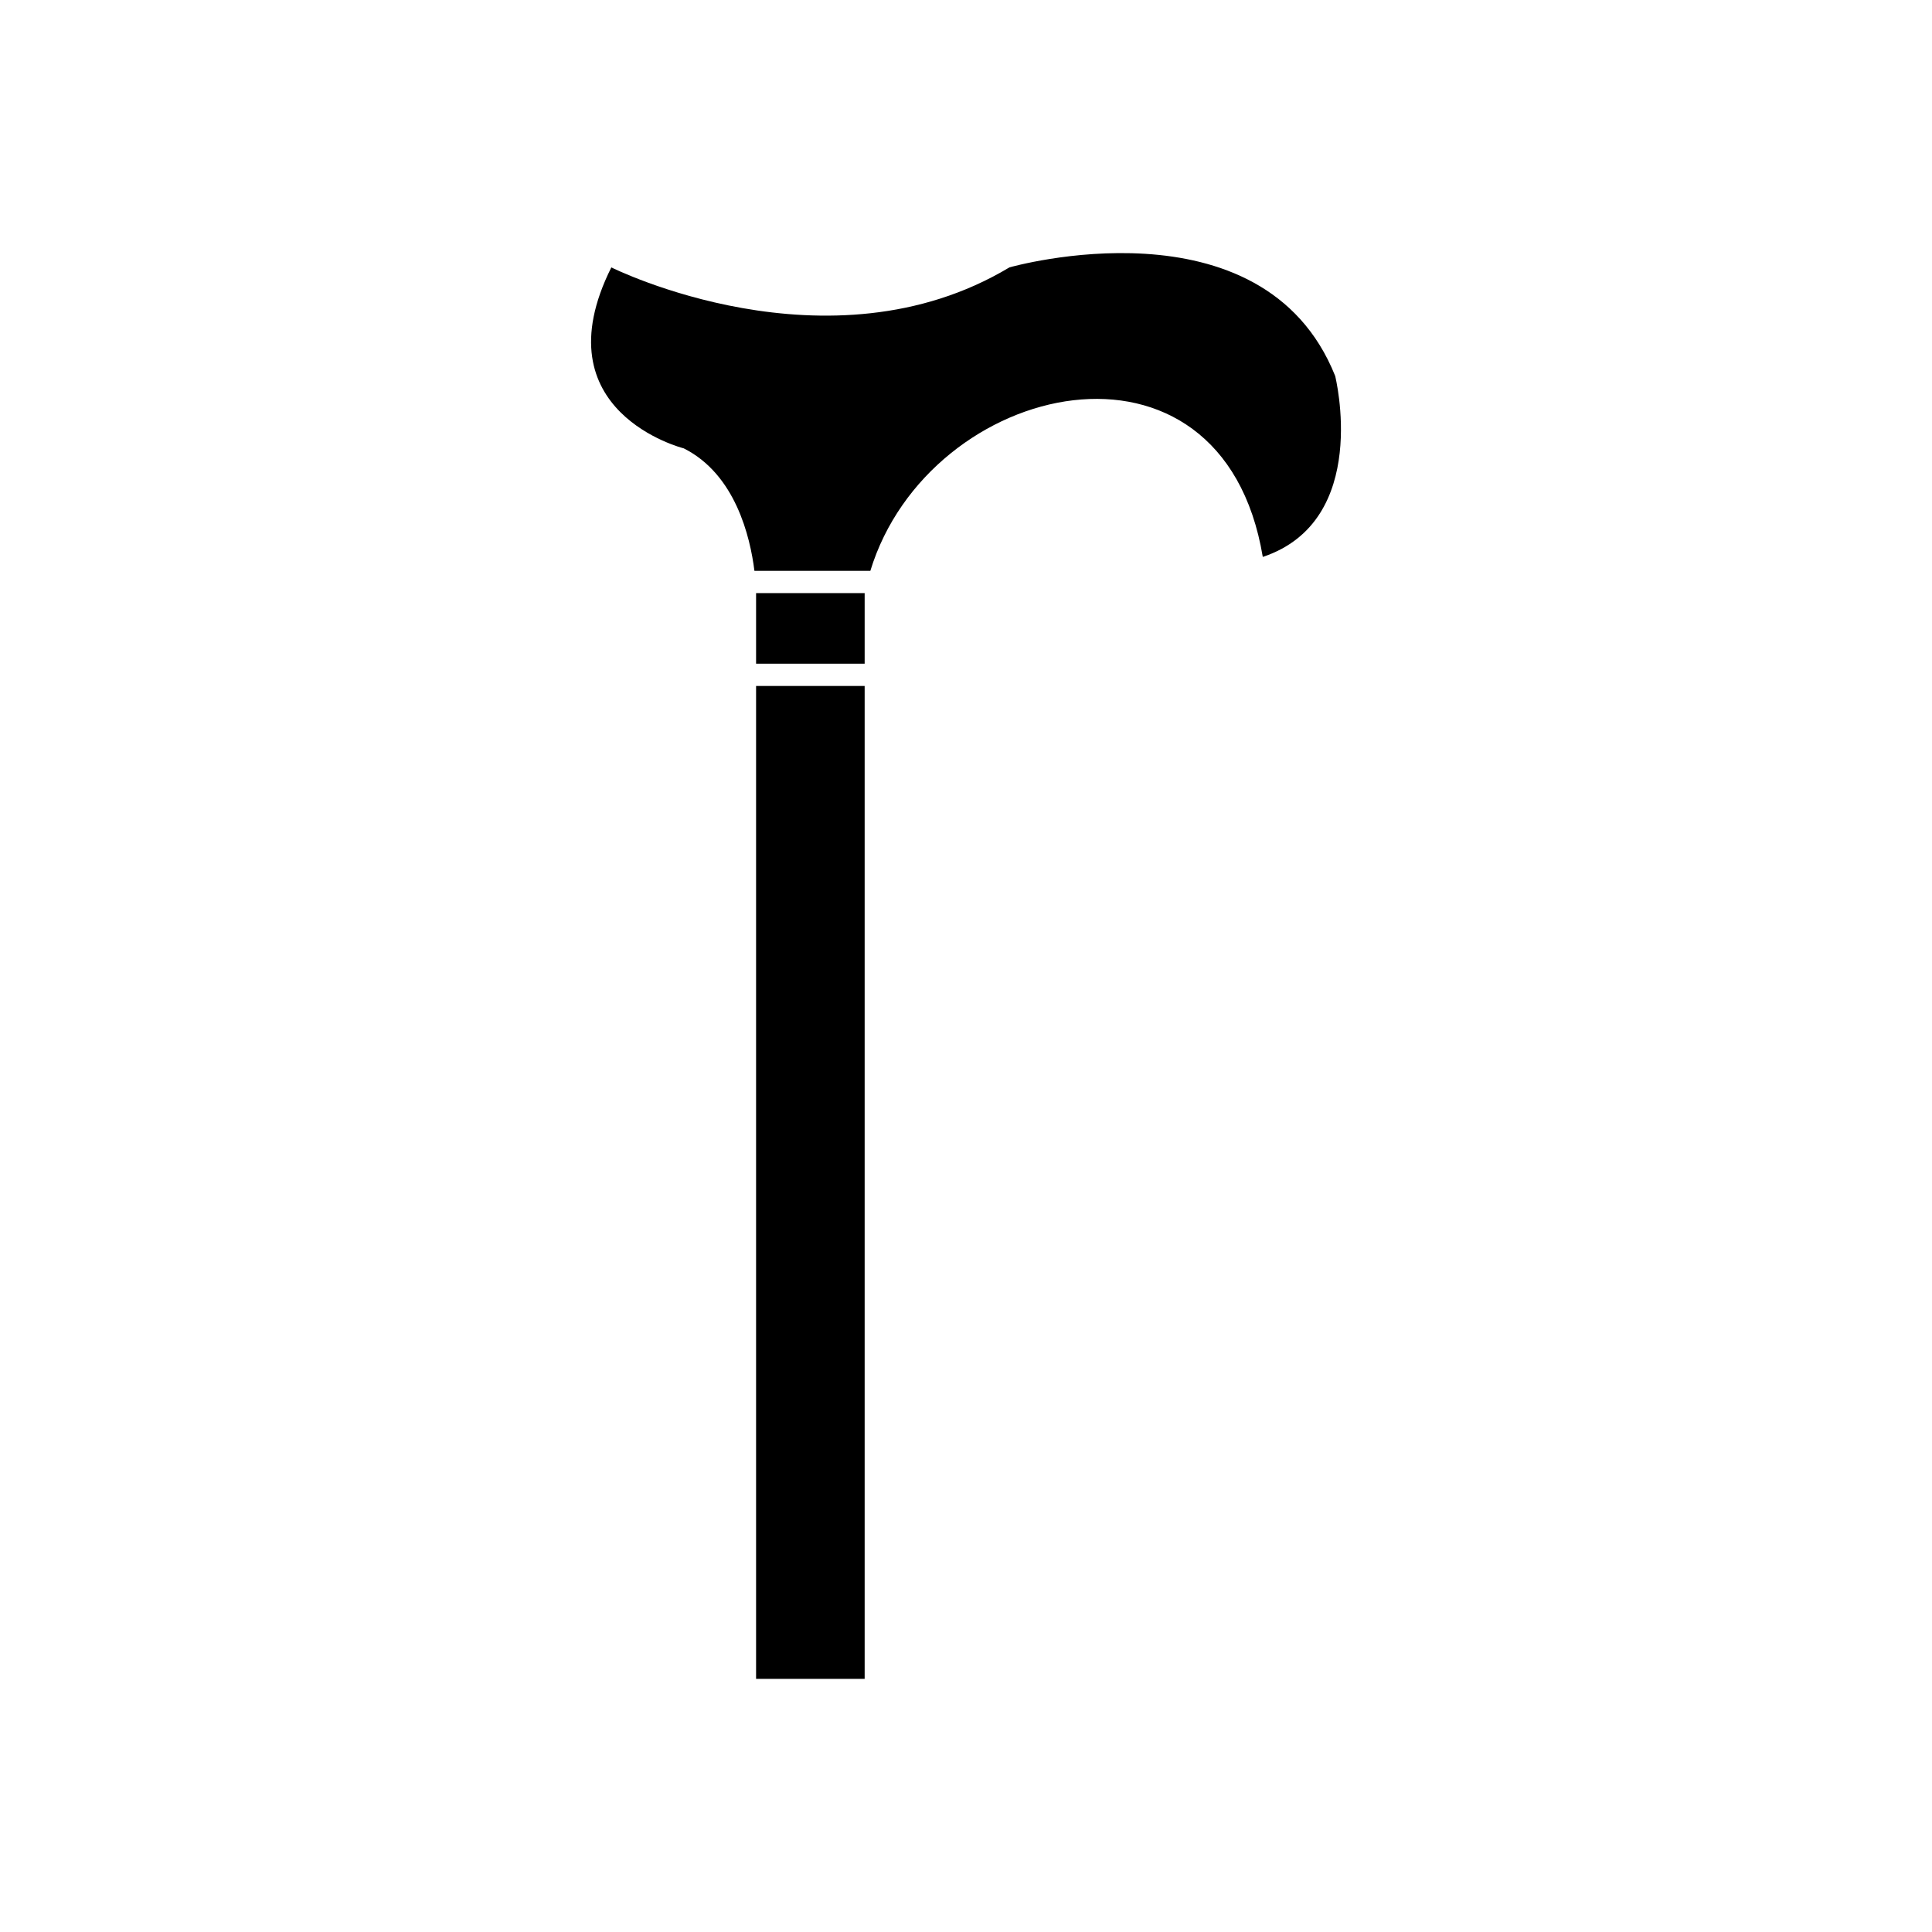 <?xml version="1.0" encoding="UTF-8"?>
<!-- Uploaded to: SVG Repo, www.svgrepo.com, Generator: SVG Repo Mixer Tools -->
<svg fill="#000000" width="800px" height="800px" version="1.1" viewBox="144 144 512 512" xmlns="http://www.w3.org/2000/svg">
 <g fill-rule="evenodd">
  <path d="m306 214.86s57.547 28.773 105.51 0c0 0 67.141-19.184 86.324 28.773 0 0 9.59 38.367-19.184 47.957-10.801-64.812-88.465-47.125-104 3.688h-30.719c-1.113-8.941-5.023-25.605-18.738-32.461 0 0-38.367-9.594-19.184-47.957z"/>
  <path d="m344.37 301.18h28.773v18.707h-28.773zm28.773 24.609v263.13h-28.773v-263.13z"/>
 </g>
</svg>
